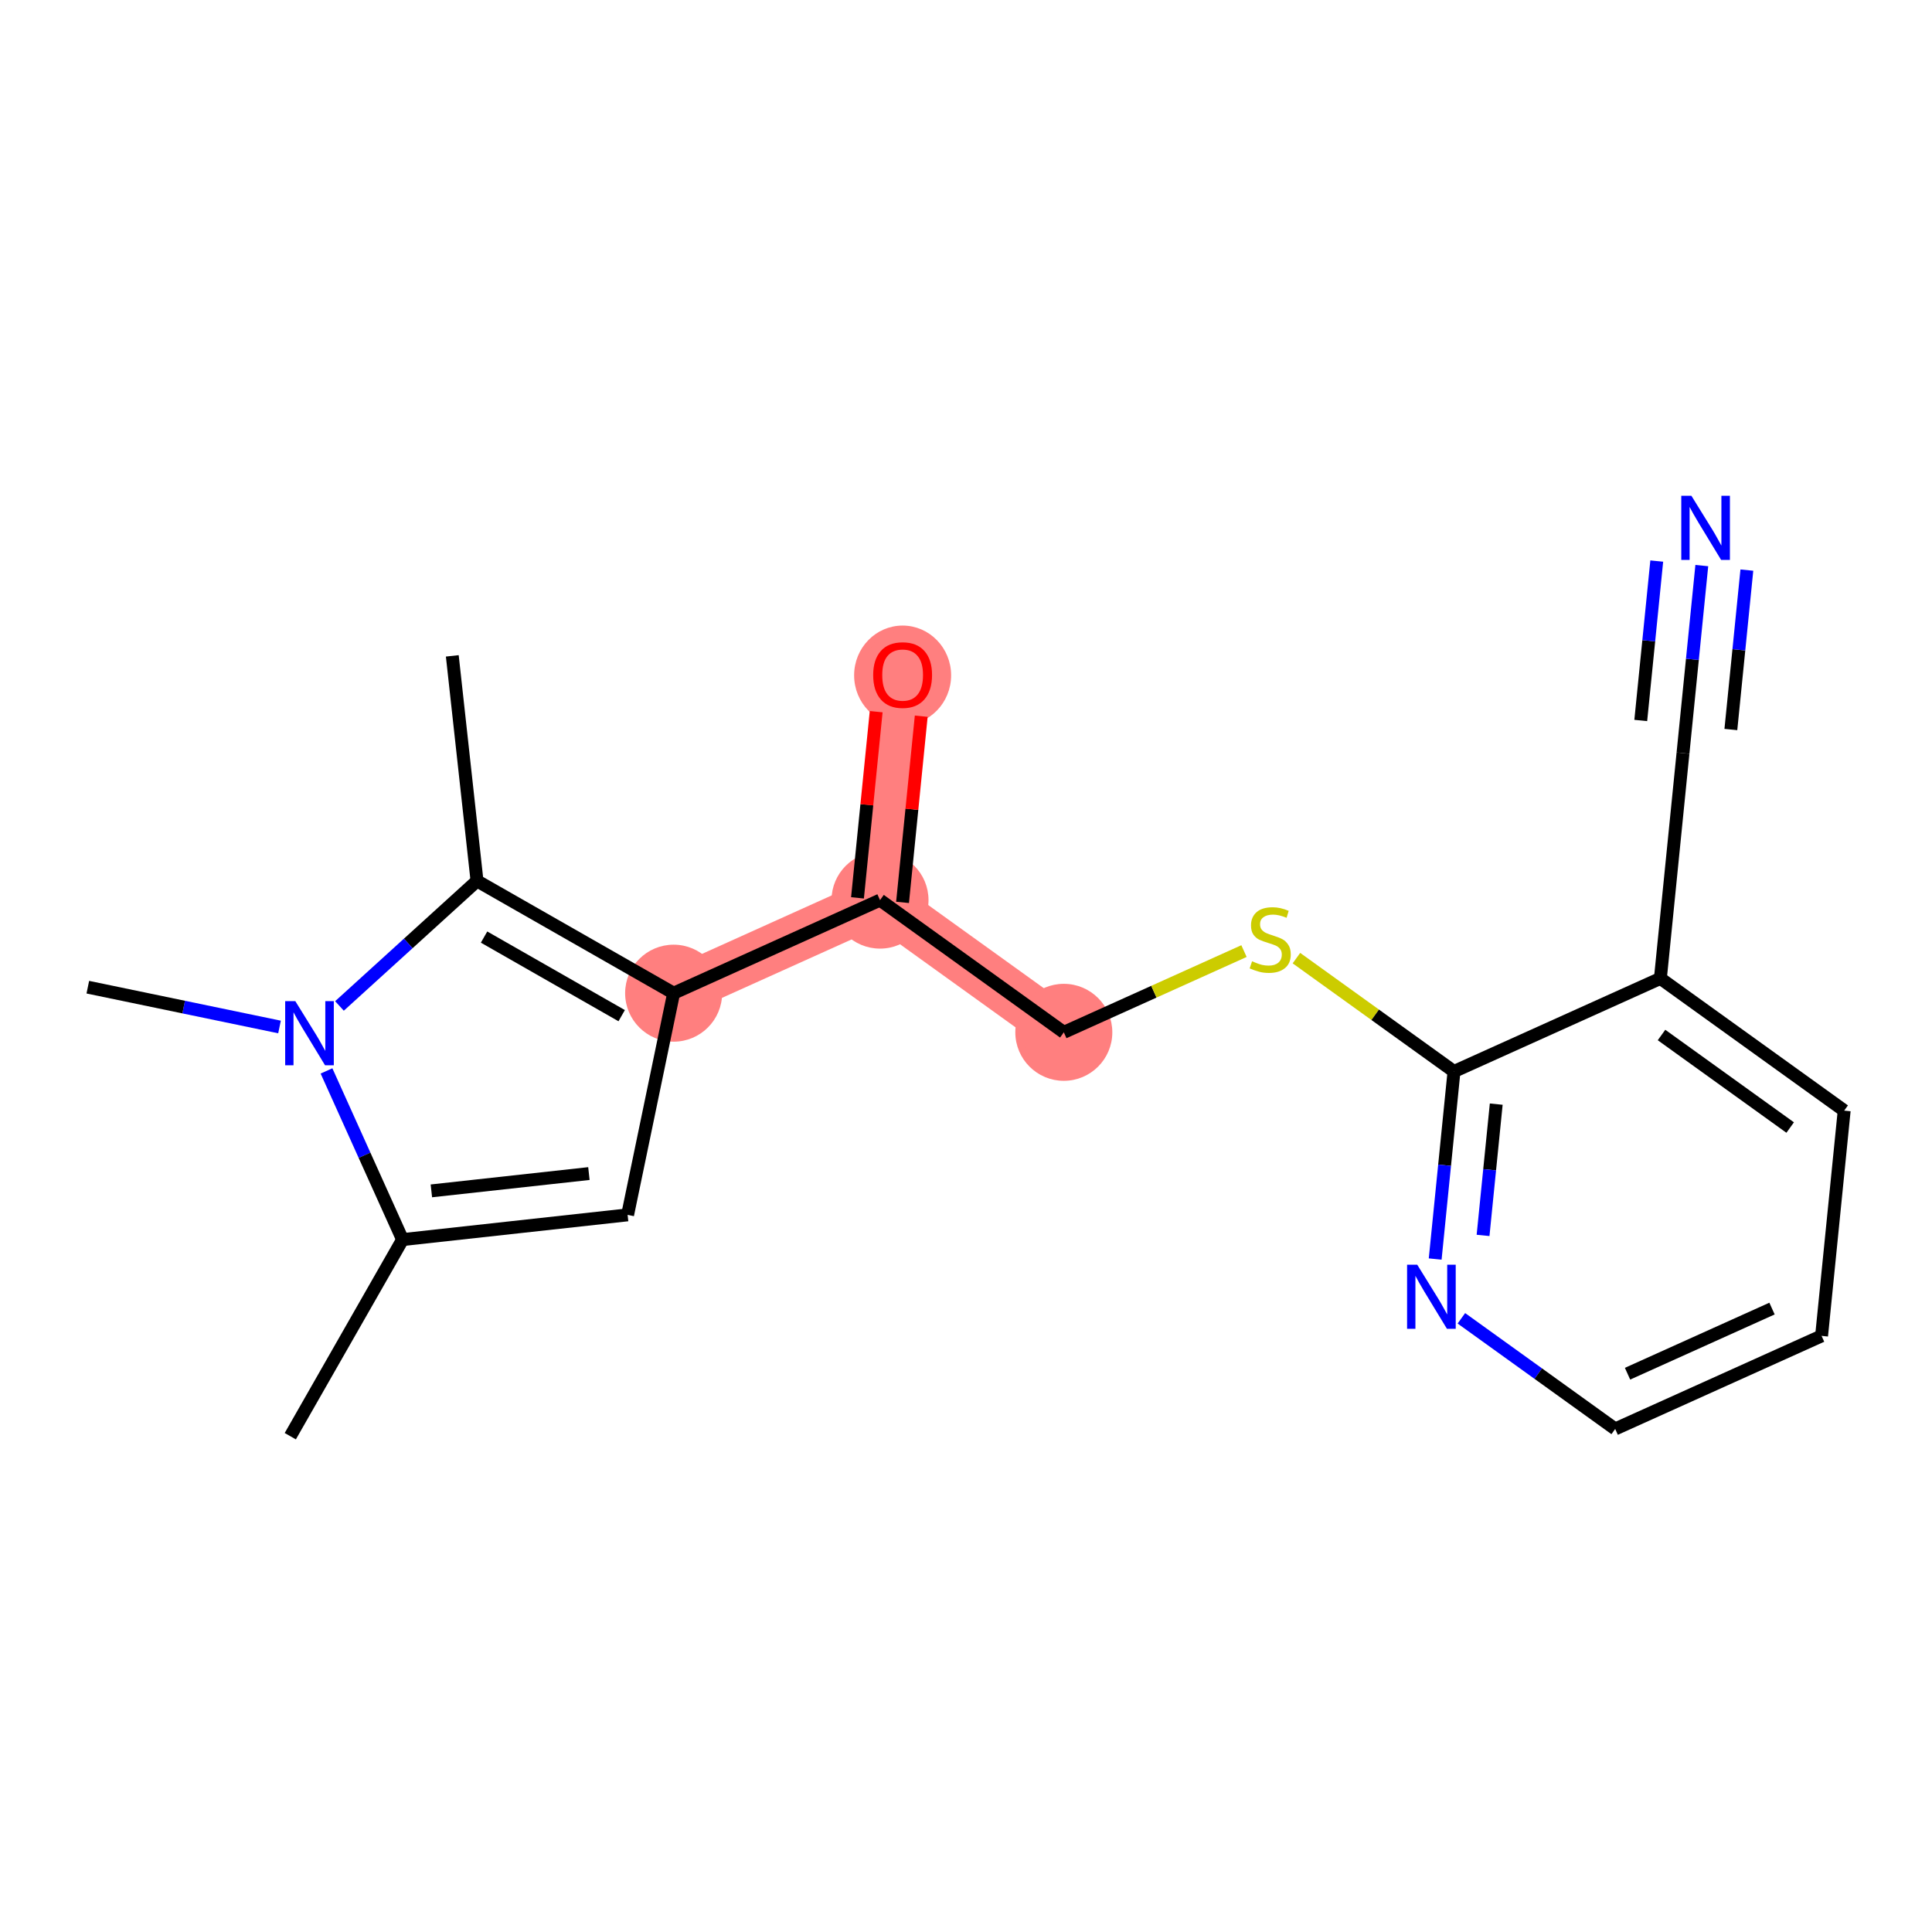 <?xml version='1.0' encoding='iso-8859-1'?>
<svg version='1.1' baseProfile='full'
              xmlns='http://www.w3.org/2000/svg'
                      xmlns:rdkit='http://www.rdkit.org/xml'
                      xmlns:xlink='http://www.w3.org/1999/xlink'
                  xml:space='preserve'
width='300px' height='300px' viewBox='0 0 300 300'>
<!-- END OF HEADER -->
<rect style='opacity:1.0;fill:#FFFFFF;stroke:none' width='300' height='300' x='0' y='0'> </rect>
<rect style='opacity:1.0;fill:#FFFFFF;stroke:none' width='300' height='300' x='0' y='0'> </rect>
<path d='M 104.601,154.221 L 136.649,139.77' style='fill:none;fill-rule:evenodd;stroke:#FF7F7F;stroke-width:7.5px;stroke-linecap:butt;stroke-linejoin:miter;stroke-opacity:1' />
<path d='M 136.649,139.77 L 140.159,104.79' style='fill:none;fill-rule:evenodd;stroke:#FF7F7F;stroke-width:7.5px;stroke-linecap:butt;stroke-linejoin:miter;stroke-opacity:1' />
<path d='M 136.649,139.77 L 165.189,160.299' style='fill:none;fill-rule:evenodd;stroke:#FF7F7F;stroke-width:7.5px;stroke-linecap:butt;stroke-linejoin:miter;stroke-opacity:1' />
<ellipse cx='104.601' cy='154.221' rx='7.031' ry='7.031'  style='fill:#FF7F7F;fill-rule:evenodd;stroke:#FF7F7F;stroke-width:1.0px;stroke-linecap:butt;stroke-linejoin:miter;stroke-opacity:1' />
<ellipse cx='136.649' cy='139.77' rx='7.031' ry='7.031'  style='fill:#FF7F7F;fill-rule:evenodd;stroke:#FF7F7F;stroke-width:1.0px;stroke-linecap:butt;stroke-linejoin:miter;stroke-opacity:1' />
<ellipse cx='140.159' cy='104.867' rx='7.031' ry='7.229'  style='fill:#FF7F7F;fill-rule:evenodd;stroke:#FF7F7F;stroke-width:1.0px;stroke-linecap:butt;stroke-linejoin:miter;stroke-opacity:1' />
<ellipse cx='165.189' cy='160.299' rx='7.031' ry='7.031'  style='fill:#FF7F7F;fill-rule:evenodd;stroke:#FF7F7F;stroke-width:1.0px;stroke-linecap:butt;stroke-linejoin:miter;stroke-opacity:1' />
<path class='bond-0 atom-0 atom-1' d='M 45.076,223.012 L 62.509,192.483' style='fill:none;fill-rule:evenodd;stroke:#000000;stroke-width:2.0px;stroke-linecap:butt;stroke-linejoin:miter;stroke-opacity:1' />
<path class='bond-1 atom-1 atom-2' d='M 62.509,192.483 L 97.455,188.643' style='fill:none;fill-rule:evenodd;stroke:#000000;stroke-width:2.0px;stroke-linecap:butt;stroke-linejoin:miter;stroke-opacity:1' />
<path class='bond-1 atom-1 atom-2' d='M 66.983,184.918 L 91.445,182.23' style='fill:none;fill-rule:evenodd;stroke:#000000;stroke-width:2.0px;stroke-linecap:butt;stroke-linejoin:miter;stroke-opacity:1' />
<path class='bond-19 atom-18 atom-1' d='M 50.699,166.292 L 56.604,179.388' style='fill:none;fill-rule:evenodd;stroke:#0000FF;stroke-width:2.0px;stroke-linecap:butt;stroke-linejoin:miter;stroke-opacity:1' />
<path class='bond-19 atom-18 atom-1' d='M 56.604,179.388 L 62.509,192.483' style='fill:none;fill-rule:evenodd;stroke:#000000;stroke-width:2.0px;stroke-linecap:butt;stroke-linejoin:miter;stroke-opacity:1' />
<path class='bond-2 atom-2 atom-3' d='M 97.455,188.643 L 104.601,154.221' style='fill:none;fill-rule:evenodd;stroke:#000000;stroke-width:2.0px;stroke-linecap:butt;stroke-linejoin:miter;stroke-opacity:1' />
<path class='bond-3 atom-3 atom-4' d='M 104.601,154.221 L 136.649,139.77' style='fill:none;fill-rule:evenodd;stroke:#000000;stroke-width:2.0px;stroke-linecap:butt;stroke-linejoin:miter;stroke-opacity:1' />
<path class='bond-15 atom-3 atom-16' d='M 104.601,154.221 L 74.072,136.788' style='fill:none;fill-rule:evenodd;stroke:#000000;stroke-width:2.0px;stroke-linecap:butt;stroke-linejoin:miter;stroke-opacity:1' />
<path class='bond-15 atom-3 atom-16' d='M 96.535,157.712 L 75.165,145.508' style='fill:none;fill-rule:evenodd;stroke:#000000;stroke-width:2.0px;stroke-linecap:butt;stroke-linejoin:miter;stroke-opacity:1' />
<path class='bond-4 atom-4 atom-5' d='M 140.147,140.121 L 141.598,125.665' style='fill:none;fill-rule:evenodd;stroke:#000000;stroke-width:2.0px;stroke-linecap:butt;stroke-linejoin:miter;stroke-opacity:1' />
<path class='bond-4 atom-4 atom-5' d='M 141.598,125.665 L 143.048,111.209' style='fill:none;fill-rule:evenodd;stroke:#FF0000;stroke-width:2.0px;stroke-linecap:butt;stroke-linejoin:miter;stroke-opacity:1' />
<path class='bond-4 atom-4 atom-5' d='M 133.151,139.419 L 134.602,124.963' style='fill:none;fill-rule:evenodd;stroke:#000000;stroke-width:2.0px;stroke-linecap:butt;stroke-linejoin:miter;stroke-opacity:1' />
<path class='bond-4 atom-4 atom-5' d='M 134.602,124.963 L 136.052,110.507' style='fill:none;fill-rule:evenodd;stroke:#FF0000;stroke-width:2.0px;stroke-linecap:butt;stroke-linejoin:miter;stroke-opacity:1' />
<path class='bond-5 atom-4 atom-6' d='M 136.649,139.77 L 165.189,160.299' style='fill:none;fill-rule:evenodd;stroke:#000000;stroke-width:2.0px;stroke-linecap:butt;stroke-linejoin:miter;stroke-opacity:1' />
<path class='bond-6 atom-6 atom-7' d='M 165.189,160.299 L 179.177,153.992' style='fill:none;fill-rule:evenodd;stroke:#000000;stroke-width:2.0px;stroke-linecap:butt;stroke-linejoin:miter;stroke-opacity:1' />
<path class='bond-6 atom-6 atom-7' d='M 179.177,153.992 L 193.166,147.684' style='fill:none;fill-rule:evenodd;stroke:#CCCC00;stroke-width:2.0px;stroke-linecap:butt;stroke-linejoin:miter;stroke-opacity:1' />
<path class='bond-7 atom-7 atom-8' d='M 201.308,148.777 L 213.542,157.577' style='fill:none;fill-rule:evenodd;stroke:#CCCC00;stroke-width:2.0px;stroke-linecap:butt;stroke-linejoin:miter;stroke-opacity:1' />
<path class='bond-7 atom-7 atom-8' d='M 213.542,157.577 L 225.776,166.378' style='fill:none;fill-rule:evenodd;stroke:#000000;stroke-width:2.0px;stroke-linecap:butt;stroke-linejoin:miter;stroke-opacity:1' />
<path class='bond-8 atom-8 atom-9' d='M 225.776,166.378 L 224.315,180.939' style='fill:none;fill-rule:evenodd;stroke:#000000;stroke-width:2.0px;stroke-linecap:butt;stroke-linejoin:miter;stroke-opacity:1' />
<path class='bond-8 atom-8 atom-9' d='M 224.315,180.939 L 222.854,195.501' style='fill:none;fill-rule:evenodd;stroke:#0000FF;stroke-width:2.0px;stroke-linecap:butt;stroke-linejoin:miter;stroke-opacity:1' />
<path class='bond-8 atom-8 atom-9' d='M 232.334,171.448 L 231.311,181.641' style='fill:none;fill-rule:evenodd;stroke:#000000;stroke-width:2.0px;stroke-linecap:butt;stroke-linejoin:miter;stroke-opacity:1' />
<path class='bond-8 atom-8 atom-9' d='M 231.311,181.641 L 230.289,191.834' style='fill:none;fill-rule:evenodd;stroke:#0000FF;stroke-width:2.0px;stroke-linecap:butt;stroke-linejoin:miter;stroke-opacity:1' />
<path class='bond-20 atom-13 atom-8' d='M 257.824,151.926 L 225.776,166.378' style='fill:none;fill-rule:evenodd;stroke:#000000;stroke-width:2.0px;stroke-linecap:butt;stroke-linejoin:miter;stroke-opacity:1' />
<path class='bond-9 atom-9 atom-10' d='M 226.922,204.706 L 238.864,213.296' style='fill:none;fill-rule:evenodd;stroke:#0000FF;stroke-width:2.0px;stroke-linecap:butt;stroke-linejoin:miter;stroke-opacity:1' />
<path class='bond-9 atom-9 atom-10' d='M 238.864,213.296 L 250.806,221.887' style='fill:none;fill-rule:evenodd;stroke:#000000;stroke-width:2.0px;stroke-linecap:butt;stroke-linejoin:miter;stroke-opacity:1' />
<path class='bond-10 atom-10 atom-11' d='M 250.806,221.887 L 282.854,207.436' style='fill:none;fill-rule:evenodd;stroke:#000000;stroke-width:2.0px;stroke-linecap:butt;stroke-linejoin:miter;stroke-opacity:1' />
<path class='bond-10 atom-10 atom-11' d='M 252.723,213.31 L 275.157,203.194' style='fill:none;fill-rule:evenodd;stroke:#000000;stroke-width:2.0px;stroke-linecap:butt;stroke-linejoin:miter;stroke-opacity:1' />
<path class='bond-11 atom-11 atom-12' d='M 282.854,207.436 L 286.364,172.456' style='fill:none;fill-rule:evenodd;stroke:#000000;stroke-width:2.0px;stroke-linecap:butt;stroke-linejoin:miter;stroke-opacity:1' />
<path class='bond-12 atom-12 atom-13' d='M 286.364,172.456 L 257.824,151.926' style='fill:none;fill-rule:evenodd;stroke:#000000;stroke-width:2.0px;stroke-linecap:butt;stroke-linejoin:miter;stroke-opacity:1' />
<path class='bond-12 atom-12 atom-13' d='M 277.977,175.084 L 258,160.714' style='fill:none;fill-rule:evenodd;stroke:#000000;stroke-width:2.0px;stroke-linecap:butt;stroke-linejoin:miter;stroke-opacity:1' />
<path class='bond-13 atom-13 atom-14' d='M 257.824,151.926 L 261.334,116.946' style='fill:none;fill-rule:evenodd;stroke:#000000;stroke-width:2.0px;stroke-linecap:butt;stroke-linejoin:miter;stroke-opacity:1' />
<path class='bond-14 atom-14 atom-15' d='M 261.334,116.946 L 262.795,102.385' style='fill:none;fill-rule:evenodd;stroke:#000000;stroke-width:2.0px;stroke-linecap:butt;stroke-linejoin:miter;stroke-opacity:1' />
<path class='bond-14 atom-14 atom-15' d='M 262.795,102.385 L 264.255,87.823' style='fill:none;fill-rule:evenodd;stroke:#0000FF;stroke-width:2.0px;stroke-linecap:butt;stroke-linejoin:miter;stroke-opacity:1' />
<path class='bond-14 atom-14 atom-15' d='M 268.768,113.28 L 270.01,100.902' style='fill:none;fill-rule:evenodd;stroke:#000000;stroke-width:2.0px;stroke-linecap:butt;stroke-linejoin:miter;stroke-opacity:1' />
<path class='bond-14 atom-14 atom-15' d='M 270.01,100.902 L 271.251,88.525' style='fill:none;fill-rule:evenodd;stroke:#0000FF;stroke-width:2.0px;stroke-linecap:butt;stroke-linejoin:miter;stroke-opacity:1' />
<path class='bond-14 atom-14 atom-15' d='M 254.776,111.876 L 256.018,99.499' style='fill:none;fill-rule:evenodd;stroke:#000000;stroke-width:2.0px;stroke-linecap:butt;stroke-linejoin:miter;stroke-opacity:1' />
<path class='bond-14 atom-14 atom-15' d='M 256.018,99.499 L 257.259,87.121' style='fill:none;fill-rule:evenodd;stroke:#0000FF;stroke-width:2.0px;stroke-linecap:butt;stroke-linejoin:miter;stroke-opacity:1' />
<path class='bond-16 atom-16 atom-17' d='M 74.072,136.788 L 70.232,101.842' style='fill:none;fill-rule:evenodd;stroke:#000000;stroke-width:2.0px;stroke-linecap:butt;stroke-linejoin:miter;stroke-opacity:1' />
<path class='bond-17 atom-16 atom-18' d='M 74.072,136.788 L 63.393,146.496' style='fill:none;fill-rule:evenodd;stroke:#000000;stroke-width:2.0px;stroke-linecap:butt;stroke-linejoin:miter;stroke-opacity:1' />
<path class='bond-17 atom-16 atom-18' d='M 63.393,146.496 L 52.713,156.204' style='fill:none;fill-rule:evenodd;stroke:#0000FF;stroke-width:2.0px;stroke-linecap:butt;stroke-linejoin:miter;stroke-opacity:1' />
<path class='bond-18 atom-18 atom-19' d='M 43.404,159.469 L 28.52,156.379' style='fill:none;fill-rule:evenodd;stroke:#0000FF;stroke-width:2.0px;stroke-linecap:butt;stroke-linejoin:miter;stroke-opacity:1' />
<path class='bond-18 atom-18 atom-19' d='M 28.52,156.379 L 13.636,153.289' style='fill:none;fill-rule:evenodd;stroke:#000000;stroke-width:2.0px;stroke-linecap:butt;stroke-linejoin:miter;stroke-opacity:1' />
<path  class='atom-5' d='M 135.588 104.818
Q 135.588 102.428, 136.77 101.092
Q 137.951 99.756, 140.159 99.756
Q 142.366 99.756, 143.548 101.092
Q 144.729 102.428, 144.729 104.818
Q 144.729 107.237, 143.534 108.615
Q 142.338 109.979, 140.159 109.979
Q 137.965 109.979, 136.77 108.615
Q 135.588 107.251, 135.588 104.818
M 140.159 108.854
Q 141.677 108.854, 142.493 107.842
Q 143.323 106.815, 143.323 104.818
Q 143.323 102.863, 142.493 101.879
Q 141.677 100.881, 140.159 100.881
Q 138.64 100.881, 137.81 101.865
Q 136.995 102.849, 136.995 104.818
Q 136.995 106.829, 137.81 107.842
Q 138.64 108.854, 140.159 108.854
' fill='#FF0000'/>
<path  class='atom-7' d='M 194.424 149.265
Q 194.537 149.308, 195.001 149.505
Q 195.465 149.701, 195.971 149.828
Q 196.492 149.94, 196.998 149.94
Q 197.94 149.94, 198.488 149.49
Q 199.037 149.026, 199.037 148.225
Q 199.037 147.676, 198.756 147.339
Q 198.488 147.001, 198.067 146.819
Q 197.645 146.636, 196.942 146.425
Q 196.056 146.158, 195.521 145.905
Q 195.001 145.651, 194.621 145.117
Q 194.256 144.583, 194.256 143.683
Q 194.256 142.431, 195.099 141.658
Q 195.957 140.884, 197.645 140.884
Q 198.798 140.884, 200.106 141.433
L 199.782 142.516
Q 198.587 142.023, 197.687 142.023
Q 196.717 142.023, 196.182 142.431
Q 195.648 142.825, 195.662 143.514
Q 195.662 144.048, 195.929 144.372
Q 196.21 144.695, 196.604 144.878
Q 197.012 145.061, 197.687 145.272
Q 198.587 145.553, 199.121 145.834
Q 199.656 146.116, 200.035 146.692
Q 200.429 147.255, 200.429 148.225
Q 200.429 149.603, 199.501 150.348
Q 198.587 151.08, 197.054 151.08
Q 196.168 151.08, 195.493 150.883
Q 194.832 150.7, 194.045 150.376
L 194.424 149.265
' fill='#CCCC00'/>
<path  class='atom-9' d='M 220.066 196.38
L 223.329 201.653
Q 223.652 202.173, 224.172 203.116
Q 224.693 204.058, 224.721 204.114
L 224.721 196.38
L 226.043 196.38
L 226.043 206.336
L 224.679 206.336
L 221.177 200.57
Q 220.769 199.895, 220.333 199.122
Q 219.911 198.348, 219.785 198.109
L 219.785 206.336
L 218.491 206.336
L 218.491 196.38
L 220.066 196.38
' fill='#0000FF'/>
<path  class='atom-15' d='M 262.642 76.988
L 265.905 82.261
Q 266.228 82.782, 266.748 83.724
Q 267.269 84.666, 267.297 84.722
L 267.297 76.988
L 268.619 76.988
L 268.619 86.944
L 267.255 86.944
L 263.753 81.178
Q 263.345 80.504, 262.909 79.73
Q 262.487 78.957, 262.361 78.718
L 262.361 86.944
L 261.067 86.944
L 261.067 76.988
L 262.642 76.988
' fill='#0000FF'/>
<path  class='atom-18' d='M 45.857 155.457
L 49.12 160.73
Q 49.443 161.251, 49.964 162.193
Q 50.484 163.135, 50.512 163.191
L 50.512 155.457
L 51.834 155.457
L 51.834 165.413
L 50.47 165.413
L 46.968 159.647
Q 46.56 158.972, 46.125 158.199
Q 45.703 157.426, 45.576 157.187
L 45.576 165.413
L 44.282 165.413
L 44.282 155.457
L 45.857 155.457
' fill='#0000FF'/>
</svg>
